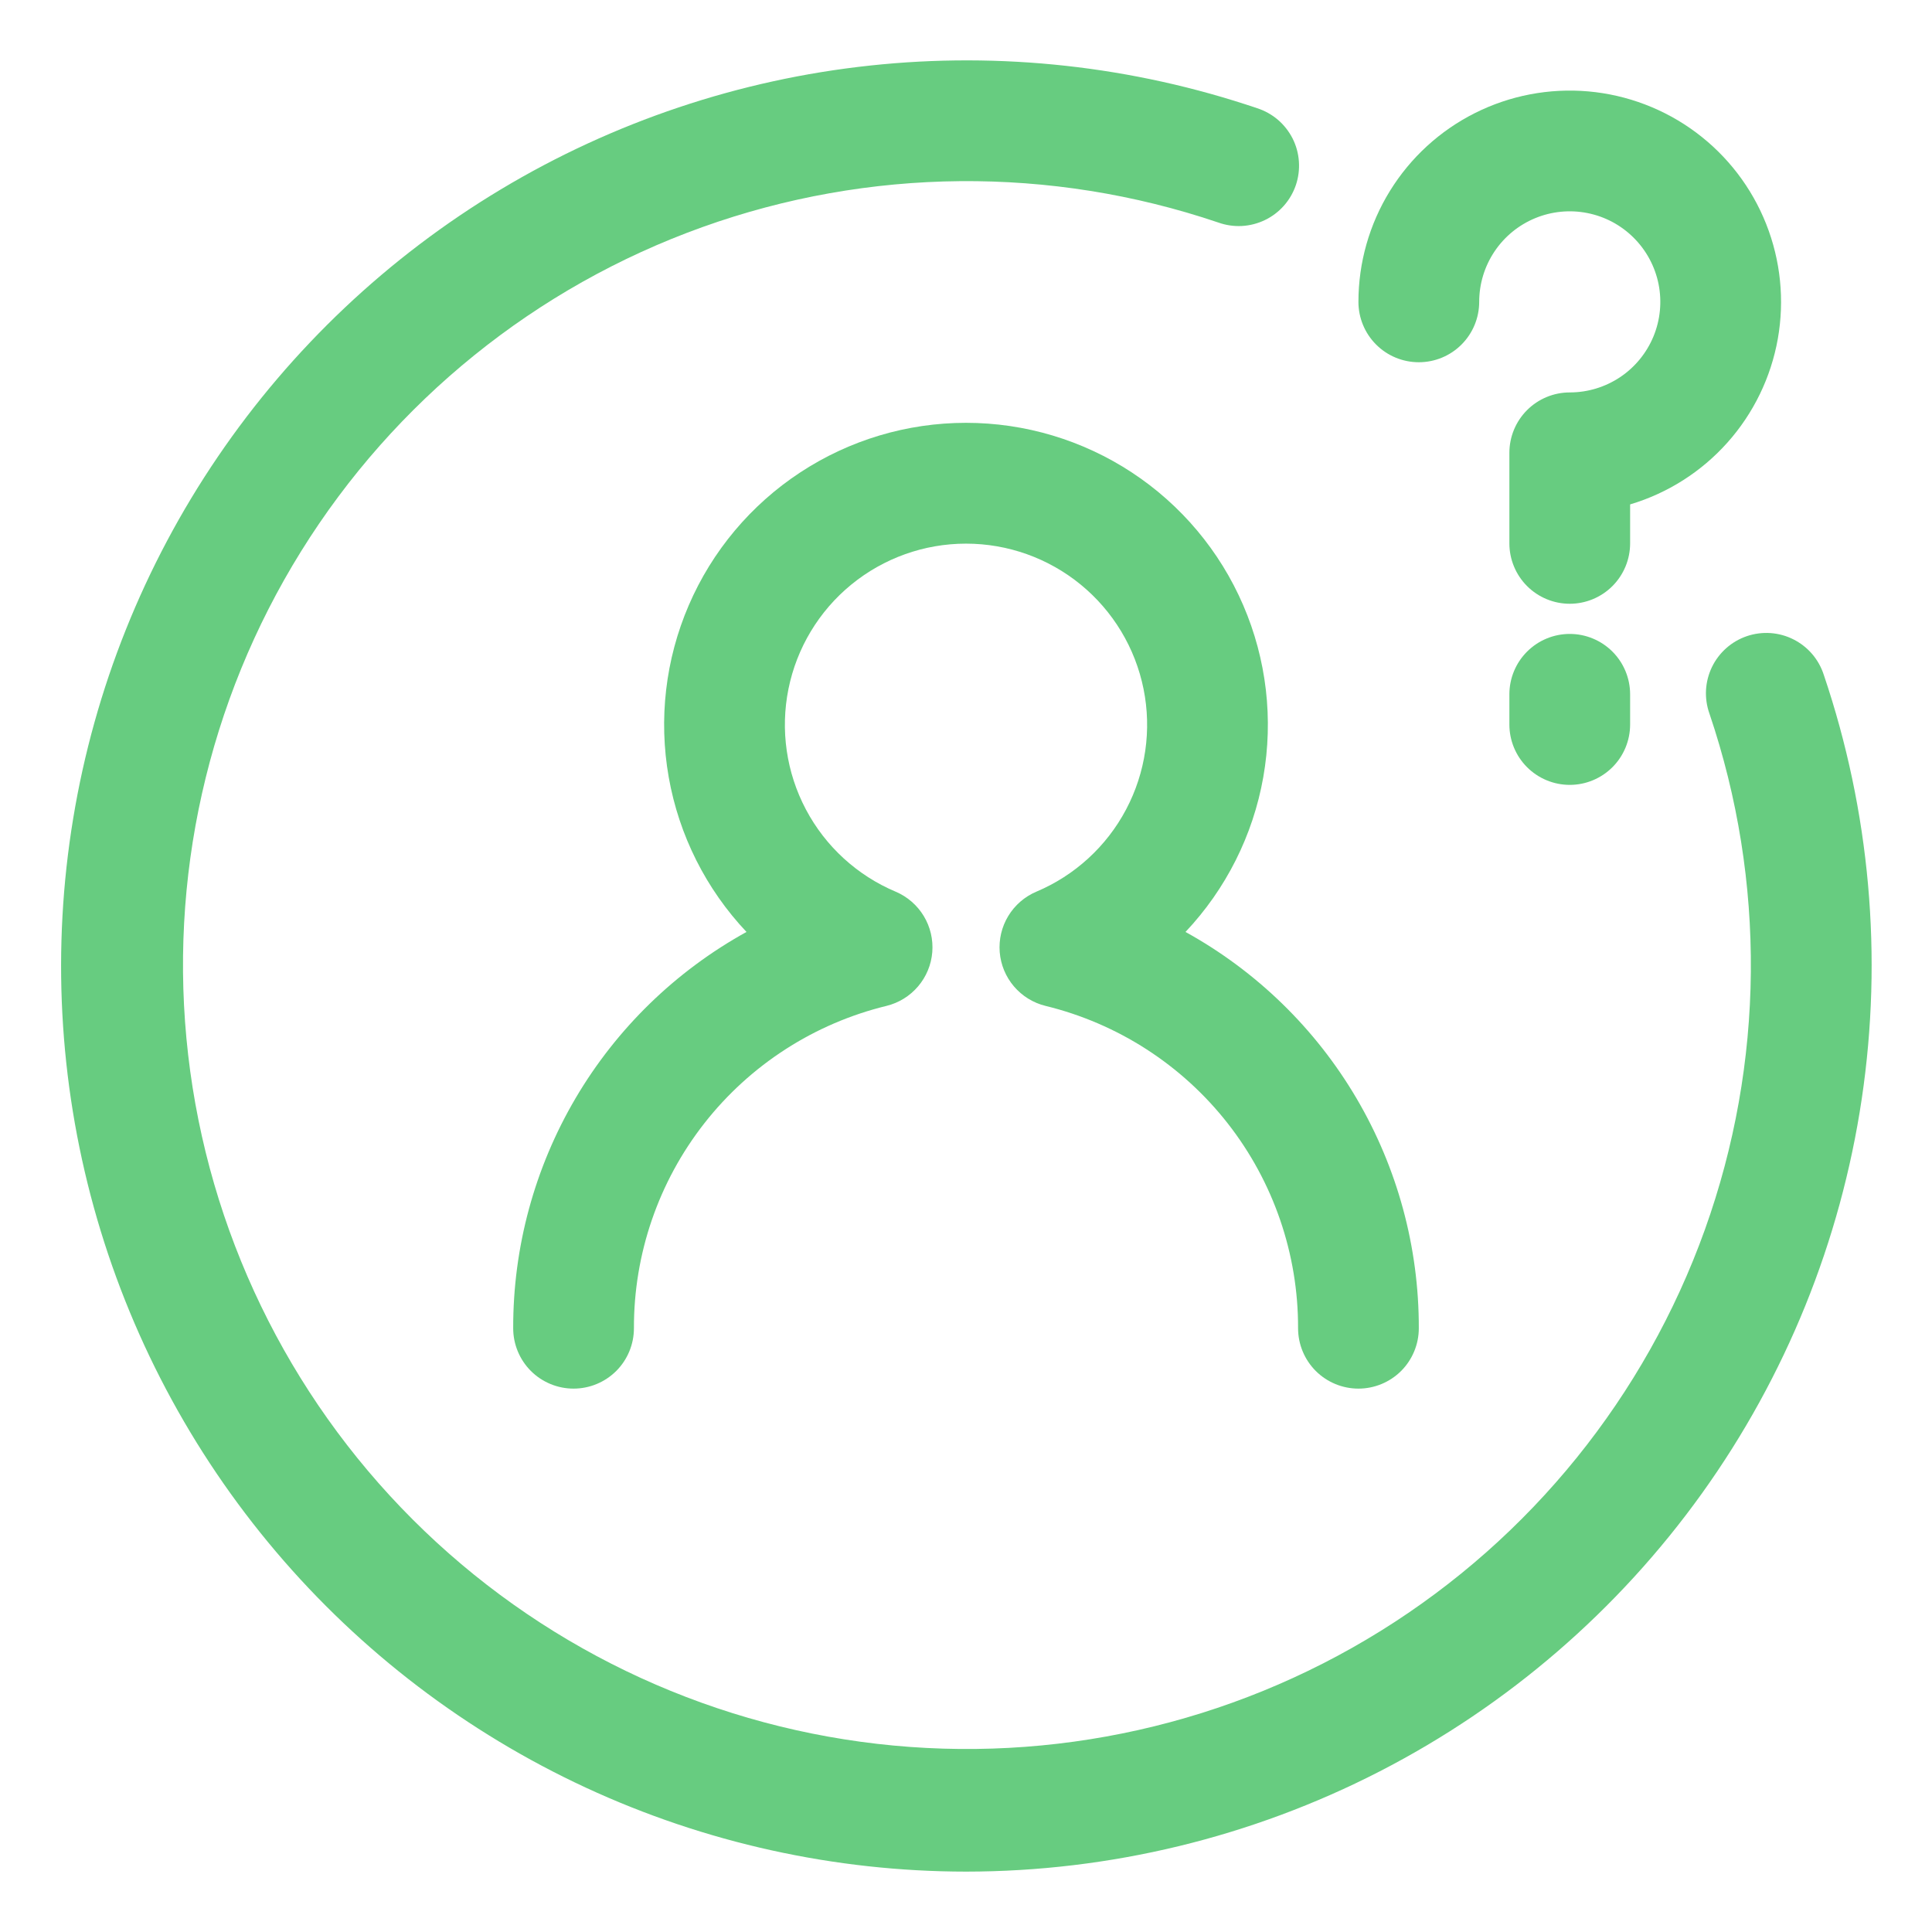 <svg width="75" height="75" viewBox="0 0 75 75" fill="none" xmlns="http://www.w3.org/2000/svg">
<path d="M52.734 53.906C52.113 53.906 51.517 53.659 51.077 53.22C50.638 52.78 50.391 52.184 50.391 51.562C50.399 48.679 49.436 45.877 47.658 43.607C45.88 41.337 43.389 39.732 40.588 39.049C40.11 38.932 39.681 38.667 39.362 38.293C39.042 37.918 38.849 37.453 38.809 36.962C38.77 36.472 38.885 35.981 39.14 35.56C39.395 35.139 39.775 34.809 40.228 34.616C41.724 33.986 42.956 32.858 43.715 31.423C44.474 29.988 44.714 28.335 44.392 26.744C44.071 25.153 43.209 23.722 41.953 22.694C40.697 21.666 39.123 21.104 37.5 21.104C35.877 21.104 34.304 21.666 33.047 22.694C31.791 23.722 30.929 25.153 30.608 26.744C30.287 28.335 30.526 29.988 31.285 31.423C32.044 32.858 33.276 33.986 34.772 34.616C35.225 34.809 35.605 35.139 35.86 35.56C36.115 35.981 36.23 36.472 36.191 36.962C36.151 37.453 35.958 37.918 35.638 38.293C35.319 38.667 34.89 38.932 34.412 39.049C31.611 39.732 29.12 41.337 27.342 43.607C25.564 45.877 24.601 48.679 24.609 51.562C24.609 52.184 24.363 52.78 23.923 53.22C23.483 53.659 22.887 53.906 22.266 53.906C21.644 53.906 21.048 53.659 20.608 53.22C20.169 52.78 19.922 52.184 19.922 51.562C19.915 48.422 20.752 45.337 22.345 42.63C23.938 39.924 26.23 37.696 28.979 36.178C27.408 34.514 26.358 32.425 25.96 30.171C25.562 27.917 25.832 25.596 26.739 23.493C27.645 21.391 29.147 19.601 31.059 18.343C32.972 17.084 35.211 16.414 37.5 16.414C39.789 16.414 42.028 17.084 43.941 18.343C45.853 19.601 47.355 21.391 48.261 23.493C49.168 25.596 49.438 27.917 49.04 30.171C48.642 32.425 47.592 34.514 46.021 36.178C48.77 37.696 51.062 39.924 52.655 42.63C54.249 45.337 55.085 48.422 55.078 51.562C55.078 52.184 54.831 52.78 54.392 53.22C53.952 53.659 53.356 53.906 52.734 53.906Z" fill="#67CC80"/>
<path d="M37.5 72.656C32.401 72.652 27.364 71.539 22.738 69.394C18.113 67.249 14.009 64.124 10.711 60.234C7.414 56.345 5.002 51.785 3.643 46.871C2.284 41.956 2.011 36.805 2.841 31.774C3.671 26.743 5.586 21.953 8.453 17.736C11.319 13.52 15.069 9.977 19.441 7.353C23.813 4.73 28.704 3.089 33.773 2.545C38.843 2 43.971 2.565 48.8 4.2C49.097 4.295 49.371 4.448 49.608 4.65C49.844 4.852 50.038 5.1 50.179 5.377C50.319 5.655 50.402 5.958 50.423 6.269C50.445 6.579 50.405 6.891 50.305 7.186C50.205 7.48 50.047 7.752 49.841 7.985C49.635 8.218 49.384 8.408 49.103 8.543C48.823 8.678 48.519 8.756 48.208 8.773C47.897 8.789 47.586 8.743 47.293 8.638C40.788 6.436 33.73 6.499 27.265 8.817C20.801 11.135 15.31 15.571 11.686 21.405C8.062 27.238 6.518 34.126 7.304 40.948C8.09 47.771 11.161 54.127 16.017 58.983C20.873 63.839 27.229 66.91 34.052 67.696C40.874 68.482 47.762 66.938 53.595 63.314C59.429 59.69 63.865 54.199 66.183 47.735C68.501 41.27 68.564 34.212 66.362 27.707C66.257 27.414 66.211 27.103 66.227 26.792C66.244 26.481 66.322 26.177 66.457 25.896C66.592 25.616 66.782 25.366 67.015 25.159C67.248 24.953 67.52 24.795 67.814 24.695C68.109 24.595 68.421 24.555 68.731 24.576C69.042 24.598 69.345 24.681 69.623 24.822C69.9 24.962 70.148 25.155 70.35 25.392C70.552 25.629 70.705 25.903 70.8 26.2C72.591 31.491 73.096 37.132 72.273 42.657C71.45 48.182 69.324 53.432 66.07 57.972C62.815 62.512 58.527 66.212 53.559 68.765C48.591 71.319 43.086 72.653 37.5 72.656Z" fill="#67CC80"/>
<path d="M60.938 23.438C60.316 23.438 59.72 23.191 59.28 22.751C58.841 22.311 58.594 21.715 58.594 21.094V17.578C58.594 16.957 58.841 16.36 59.28 15.921C59.72 15.481 60.316 15.234 60.938 15.234C61.633 15.234 62.312 15.028 62.891 14.642C63.469 14.256 63.919 13.707 64.186 13.064C64.452 12.422 64.521 11.715 64.386 11.033C64.25 10.351 63.915 9.725 63.423 9.233C62.932 8.741 62.305 8.406 61.623 8.271C60.941 8.135 60.234 8.205 59.592 8.471C58.95 8.737 58.401 9.187 58.014 9.766C57.628 10.344 57.422 11.024 57.422 11.719C57.422 12.34 57.175 12.937 56.735 13.376C56.296 13.816 55.7 14.062 55.078 14.062C54.456 14.062 53.86 13.816 53.421 13.376C52.981 12.937 52.734 12.34 52.734 11.719C52.734 10.197 53.158 8.706 53.957 7.412C54.756 6.117 55.899 5.07 57.259 4.388C58.618 3.706 60.141 3.415 61.657 3.548C63.172 3.682 64.621 4.234 65.84 5.143C67.06 6.052 68.003 7.283 68.563 8.697C69.124 10.111 69.28 11.653 69.015 13.151C68.749 14.649 68.072 16.044 67.06 17.179C66.047 18.315 64.739 19.146 63.281 19.581V21.094C63.281 21.715 63.034 22.311 62.595 22.751C62.155 23.191 61.559 23.438 60.938 23.438Z" fill="#67CC80"/>
<path d="M60.938 30.469C60.316 30.469 59.72 30.222 59.28 29.782C58.841 29.343 58.594 28.747 58.594 28.125V26.953C58.594 26.331 58.841 25.735 59.28 25.296C59.72 24.856 60.316 24.609 60.938 24.609C61.559 24.609 62.155 24.856 62.595 25.296C63.034 25.735 63.281 26.331 63.281 26.953V28.125C63.281 28.747 63.034 29.343 62.595 29.782C62.155 30.222 61.559 30.469 60.938 30.469Z" fill="#67CC80"/>
</svg>
